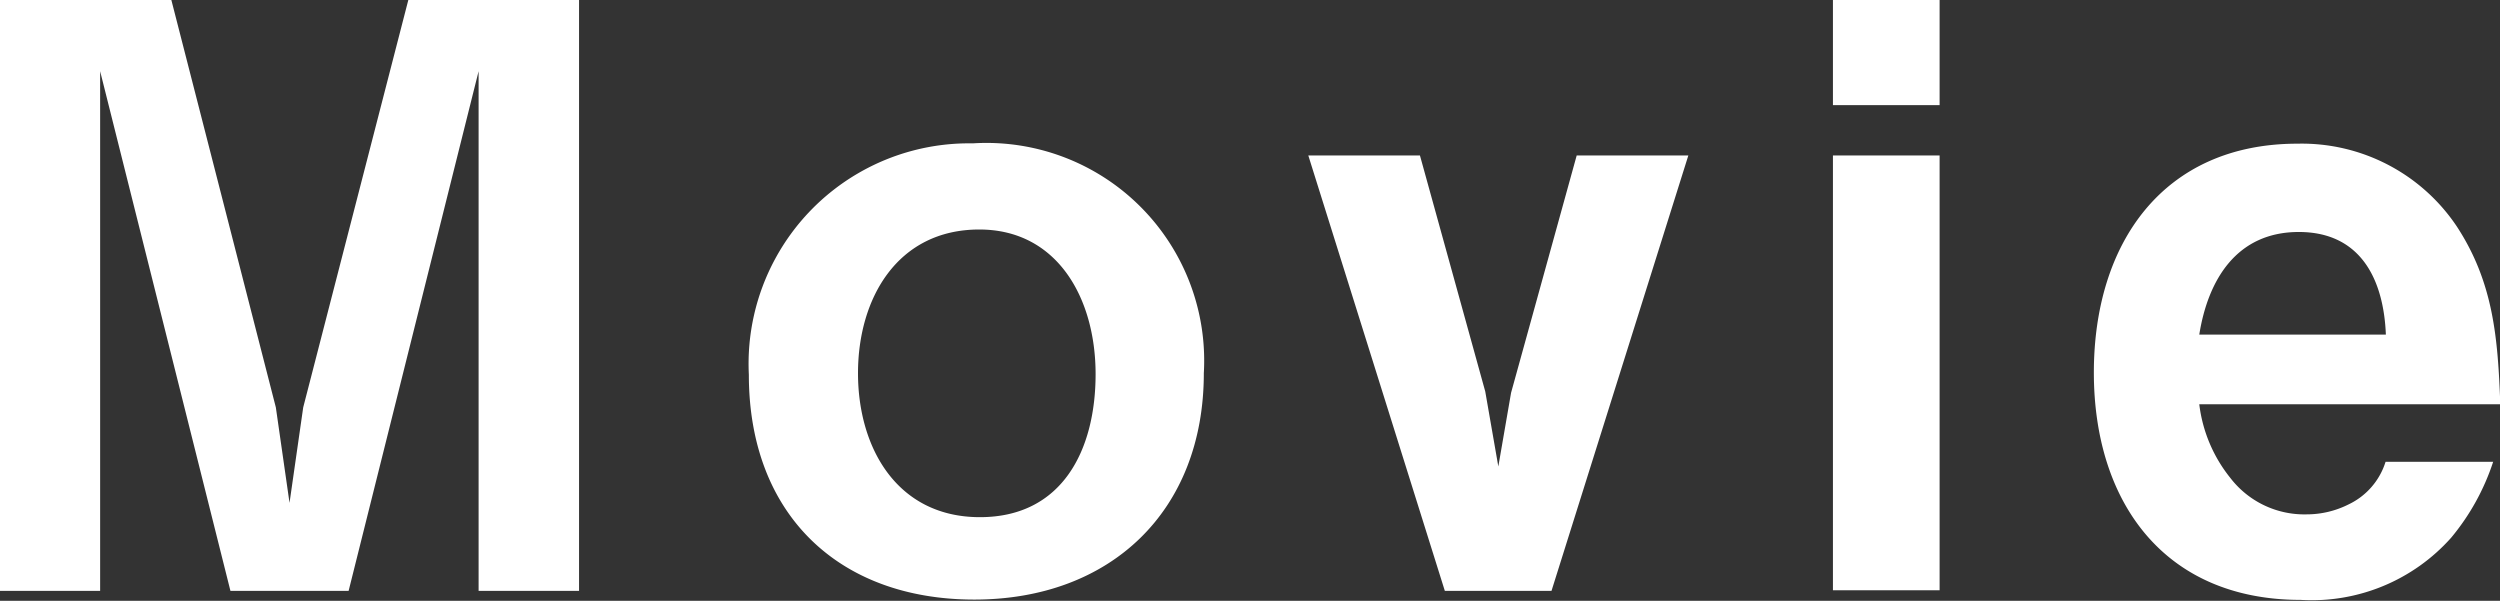 <svg xmlns="http://www.w3.org/2000/svg" viewBox="0 0 80.39 19.32"><rect x="0" y="0" width="80.39" height="19.32" fill="#333333" stroke="none"/><defs><style>.cls-1{fill:#fff;}</style></defs><g id="レイヤー_2" data-name="レイヤー 2"><g id="レイヤー_1-2" data-name="レイヤー 1"><path class="cls-1" d="M3.22,2.29V19H0V0H5.51L8.87,13.1l.44,3.07.44-3.07L13.13,0h5.49V19H15.39V2.29L11.21,19H7.41Z"/><path class="cls-1" d="M38.71,12c0,4.44-3,7.28-7.38,7.28s-7.25-2.76-7.25-7.23a7.09,7.09,0,0,1,7.2-7.44A7,7,0,0,1,38.71,12ZM27.59,12c0,2.42,1.27,4.63,3.92,4.63s3.72-2.16,3.72-4.6S34,7.38,31.49,7.38C28.86,7.38,27.59,9.59,27.59,12Z"/><path class="cls-1" d="M42.07,5h3.59l2.1,7.59L48.18,15l.41-2.37L50.7,5h3.59l-4.4,14H46.46Z"/><path class="cls-1" d="M62.37,3.38H58.94V0h3.43Zm0,15.6H58.94V5h3.43Z"/><path class="cls-1" d="M70.72,13a4.67,4.67,0,0,0,1,2.37,3,3,0,0,0,2.45,1.17,3,3,0,0,0,1.35-.32,2.26,2.26,0,0,0,1.19-1.37h3.46a7.42,7.42,0,0,1-1.35,2.44,6,6,0,0,1-4.84,2c-4.39,0-6.65-3.15-6.65-7.31s2.23-7.36,6.55-7.36A6,6,0,0,1,79,7.28c1.19,1.82,1.32,3.61,1.4,5.72Zm6-2.24c-.07-1.76-.8-3.3-2.8-3.3S71,9,70.72,10.76Z"/></g></g></svg>